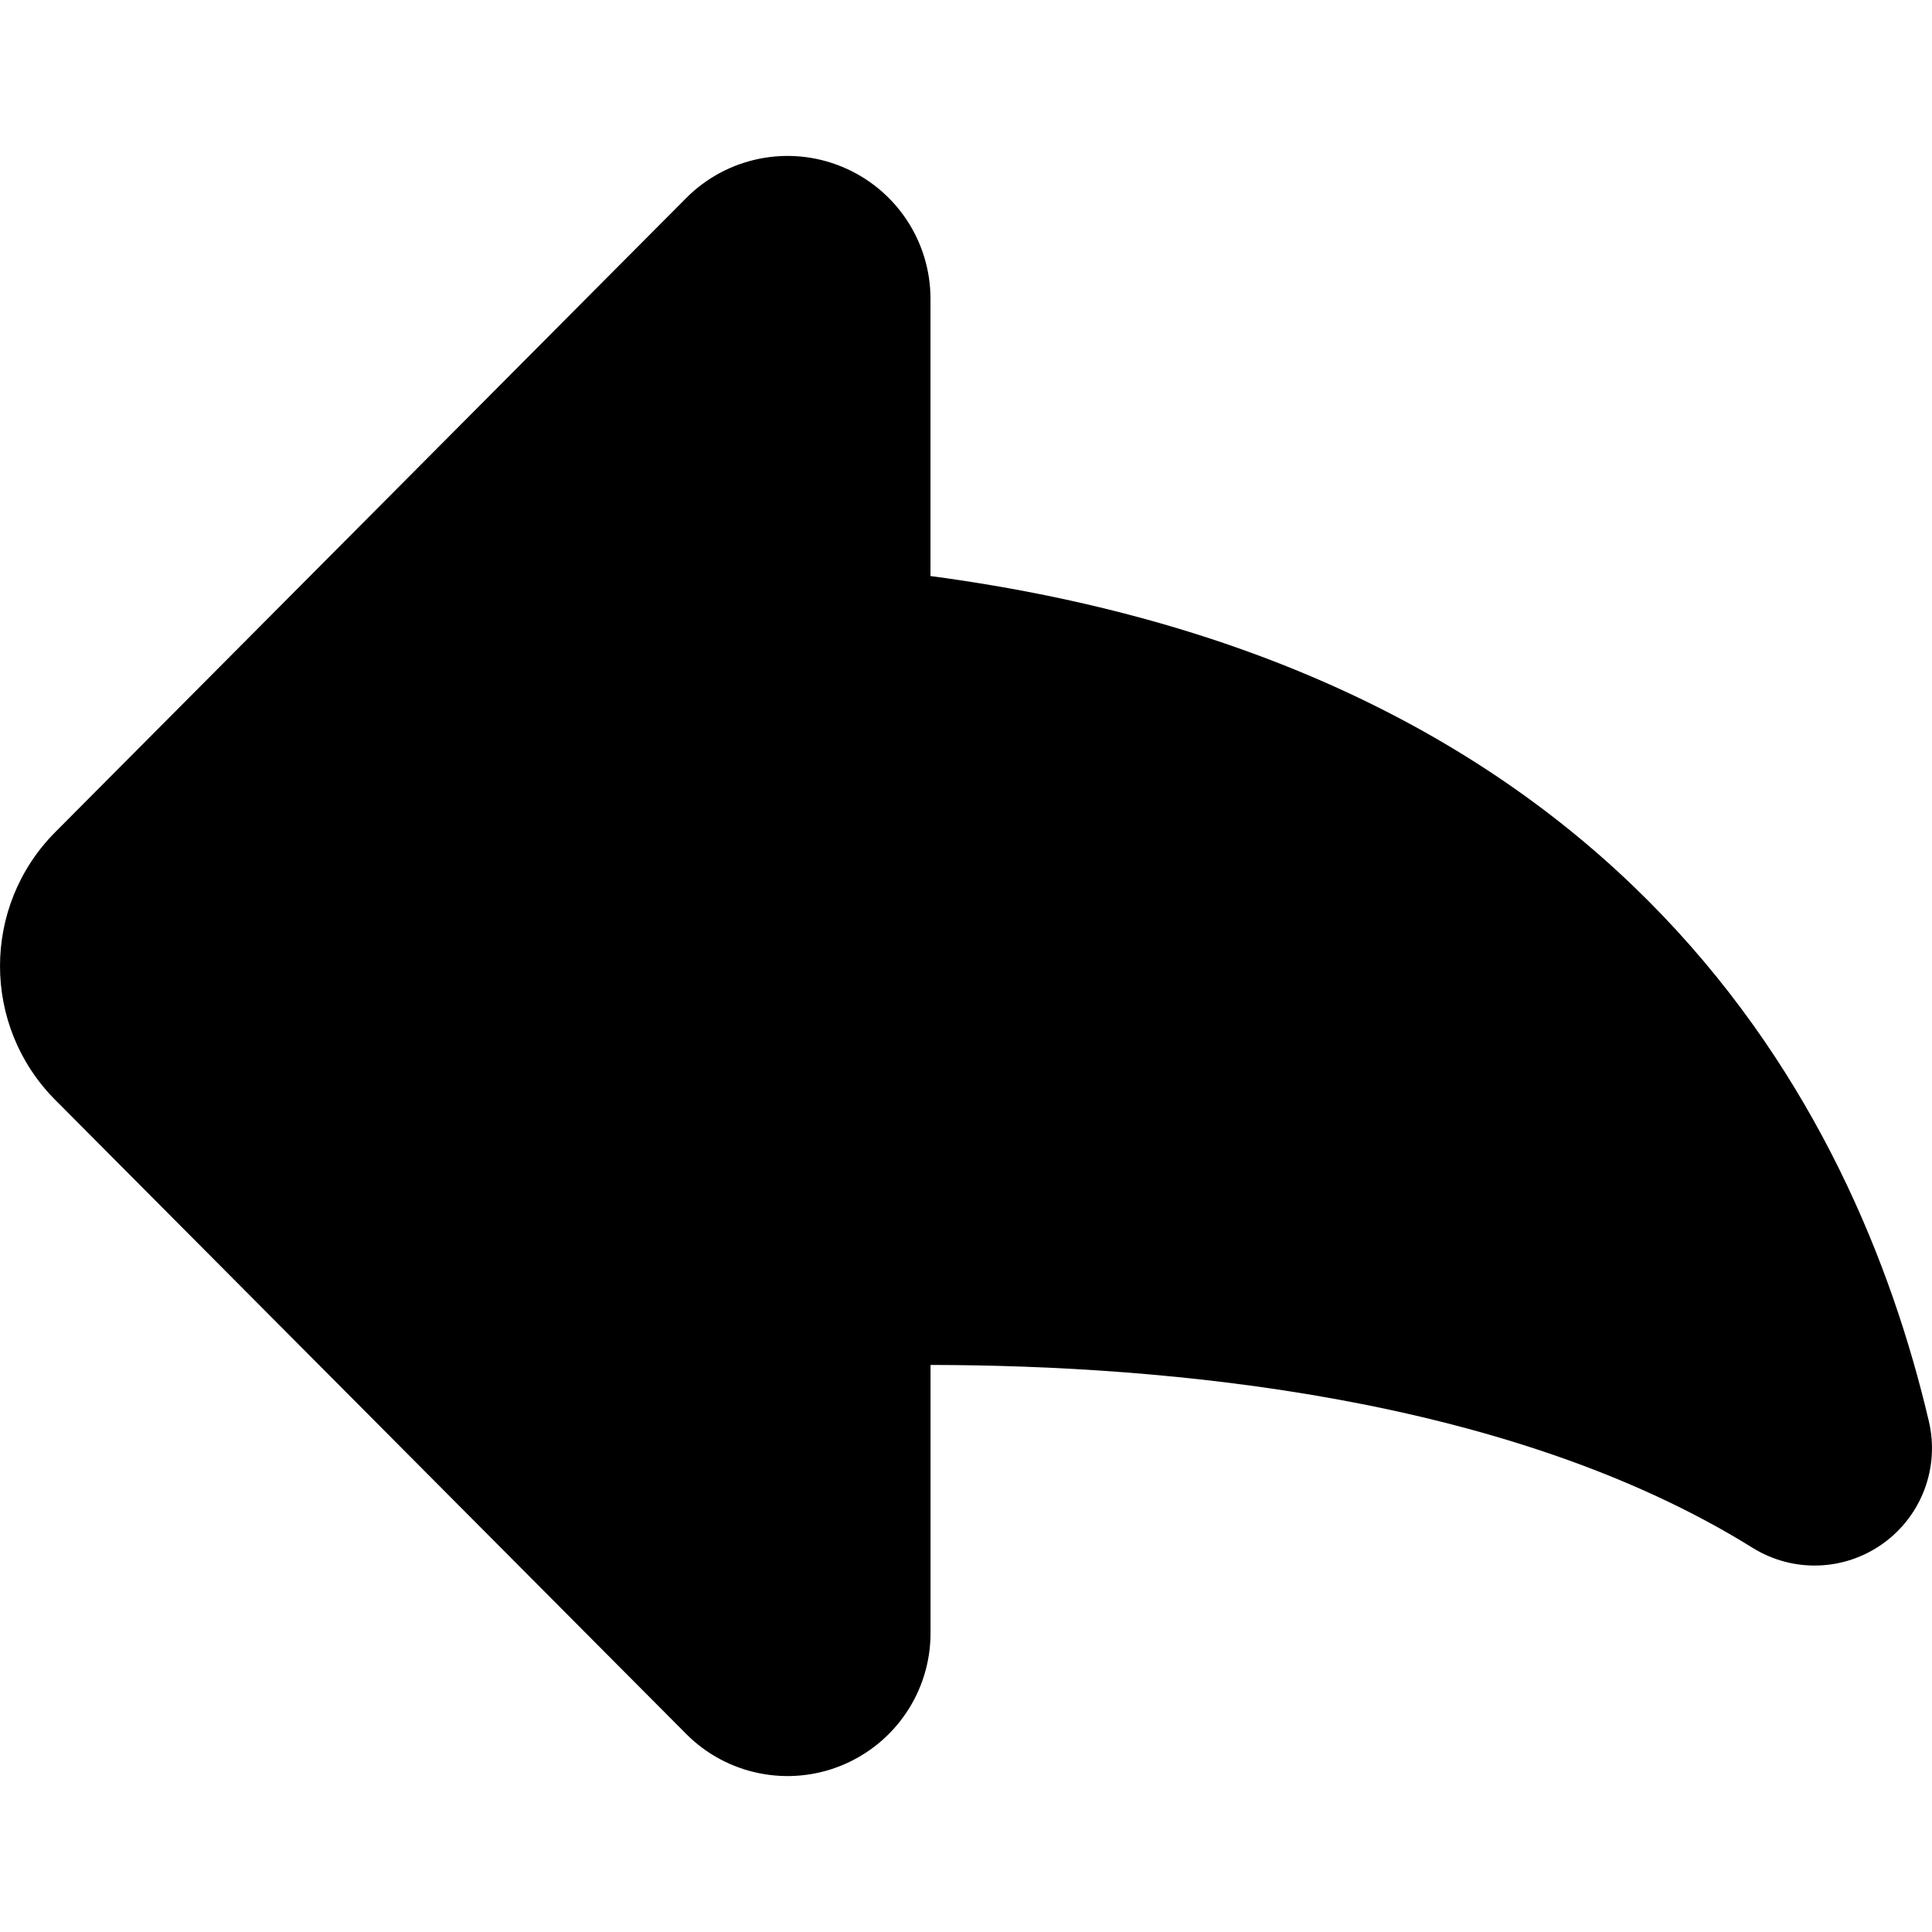 <?xml version="1.0" encoding="iso-8859-1"?>
<!-- Uploaded to: SVG Repo, www.svgrepo.com, Generator: SVG Repo Mixer Tools -->
<!DOCTYPE svg PUBLIC "-//W3C//DTD SVG 1.1//EN" "http://www.w3.org/Graphics/SVG/1.1/DTD/svg11.dtd">
<svg fill="#000000" version="1.1" id="Capa_1" xmlns="http://www.w3.org/2000/svg" xmlns:xlink="http://www.w3.org/1999/xlink" 
	 width="800px" height="800px" viewBox="0 0 45.58 45.58" xml:space="preserve"
	>
<g>
	<path d="M45.506,33.532c-1.741-7.42-7.161-17.758-23.554-19.942V7.047c0-1.364-0.826-2.593-2.087-3.113
		c-1.261-0.521-2.712-0.229-3.675,0.737L1.305,19.63c-1.739,1.748-1.74,4.572-0.001,6.32L16.19,40.909
		c0.961,0.966,2.415,1.258,3.676,0.737c1.261-0.521,2.087-1.75,2.087-3.113v-6.331c5.593,0.007,13.656,0.743,19.392,4.313
		c0.953,0.594,2.168,0.555,3.08-0.101C45.335,35.762,45.763,34.624,45.506,33.532z"/>
</g>
</svg>
